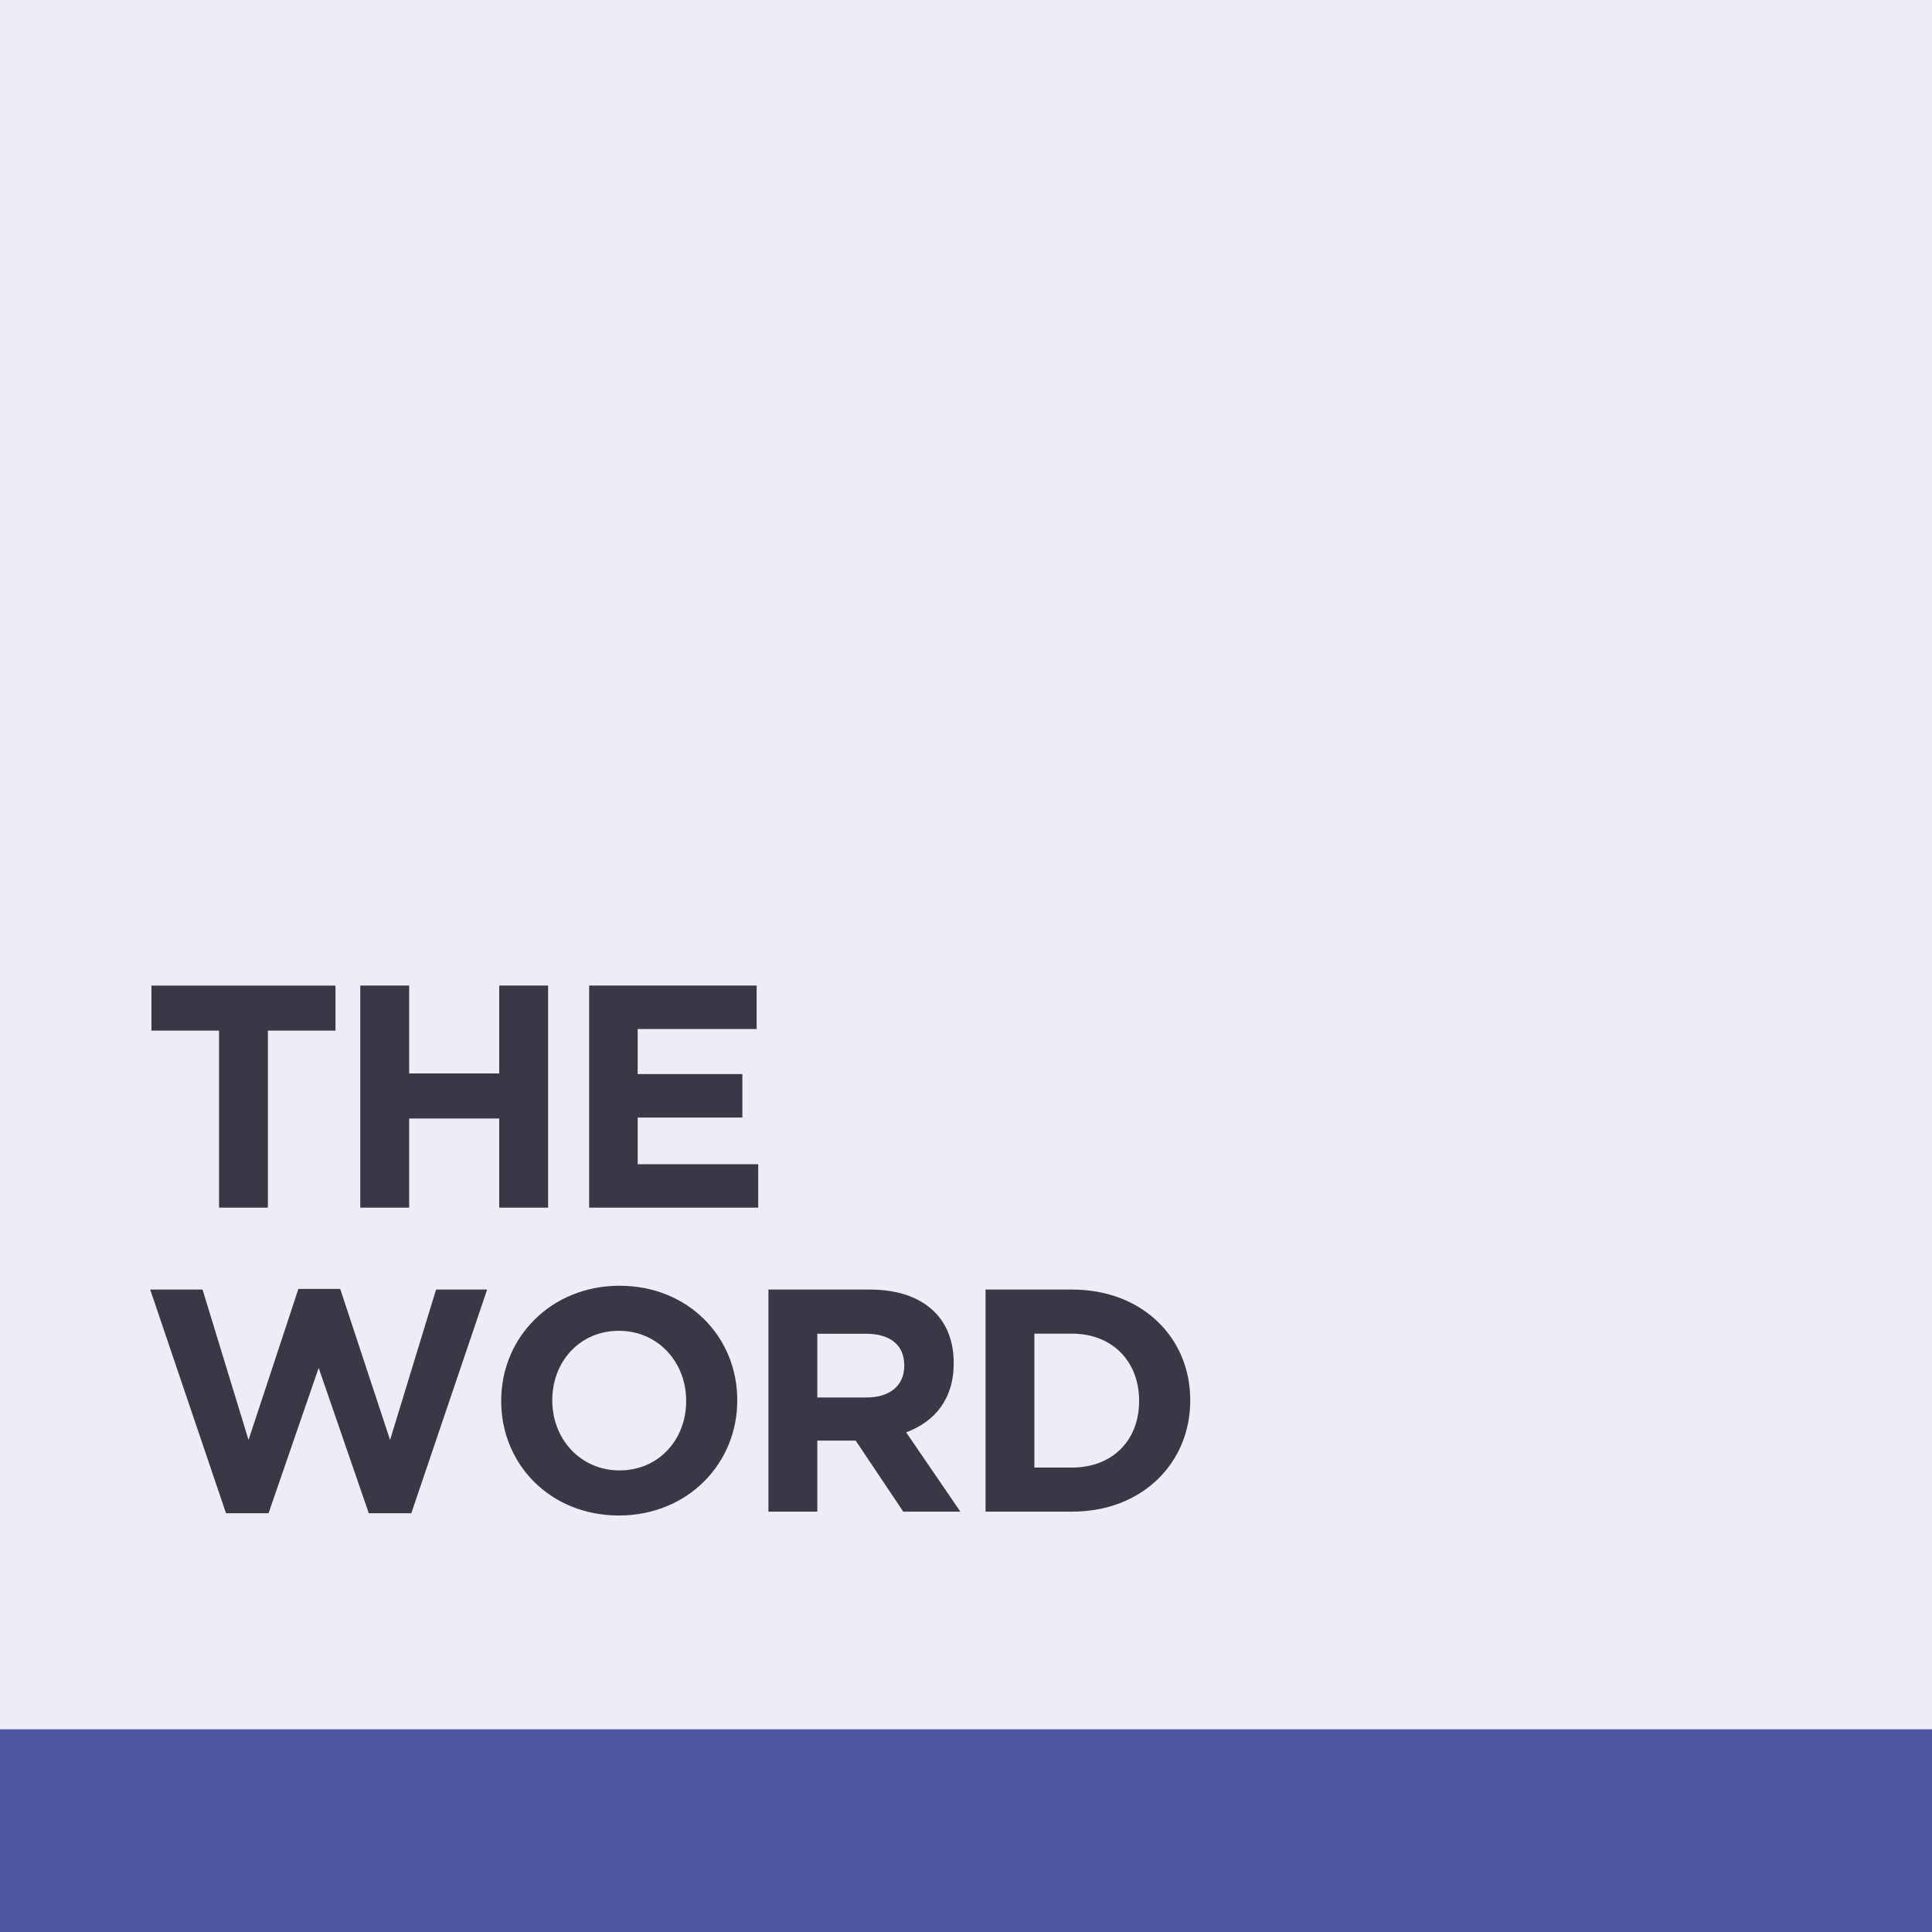 <svg xmlns="http://www.w3.org/2000/svg" xmlns:xlink="http://www.w3.org/1999/xlink" id="Layer_1" x="0px" y="0px" viewBox="0 0 500 500" style="enable-background:new 0 0 500 500;" xml:space="preserve"><rect x="0" y="0" width="500" height="500" fill="#808080" stroke="none"/><style type="text/css">	.st0{fill:#EEECF6;}	.st1{fill:#28AAE1;}	.st2{fill:#393846;}	.st3{fill:#50B748;}	.st4{fill:#F26F21;}	.st5{fill:#4F56A4;}	.st6{fill:#C860E6;}	.st7{display:none;}	.st8{display:inline;fill:#393846;}	.st9{fill:#FFFFFF;}</style><g>	<rect transform="matrix(-1 -1.224647e-16 1.224647e-16 -1 500 482.12)" class="st0" width="500" height="482.12"></rect>	<rect y="447.52" transform="matrix(-1 -1.224647e-16 1.224647e-16 -1 500 947.525)" class="st5" width="500" height="52.47"></rect></g><g>	<g>		<g>			<polygon class="st2" points="56.69,266.72 39.19,266.72 39.19,255.07 86.82,255.07 86.82,266.72 69.33,266.72 69.33,312.54     56.69,312.54    "></polygon>			<polygon class="st2" points="93.24,255.06 105.89,255.06 105.89,277.81 129.2,277.81 129.2,255.06 141.85,255.06 141.85,312.54     129.2,312.54 129.2,289.47 105.89,289.47 105.89,312.54 93.24,312.54    "></polygon>			<polygon class="st2" points="152.47,255.06 195.82,255.06 195.82,266.31 165.03,266.31 165.03,277.97 192.12,277.97     192.12,289.22 165.03,289.22 165.03,301.3 196.23,301.3 196.23,312.54 152.47,312.54    "></polygon>			<polygon class="st2" points="38.87,333.74 52.42,333.74 64.32,372.66 77.22,333.58 88.05,333.58 100.95,372.66 112.85,333.74     126.07,333.74 106.45,391.62 95.44,391.62 82.47,354.02 69.5,391.62 58.49,391.62    "></polygon>			<path class="st2" d="M129.71,362.64v-0.16c0-16.34,12.89-29.73,30.63-29.73c17.74,0,30.46,13.22,30.46,29.56v0.17    c0,16.34-12.89,29.73-30.63,29.73C142.44,392.21,129.71,378.98,129.71,362.64 M177.58,362.64v-0.16    c0-9.86-7.22-18.07-17.41-18.07c-10.18,0-17.24,8.05-17.24,17.9v0.17c0,9.86,7.23,18.06,17.41,18.06    C170.52,380.54,177.58,372.5,177.58,362.64"></path>			<path class="st2" d="M198.87,333.74h26.28c7.31,0,12.97,2.05,16.75,5.83c3.2,3.21,4.92,7.72,4.92,13.14v0.16    c0,9.28-5,15.11-12.31,17.82l14.04,20.53h-14.78l-12.32-18.39h-0.16h-9.77v18.39h-12.65V333.74z M224.33,361.66    c6.16,0,9.69-3.29,9.69-8.13v-0.16c0-5.42-3.78-8.2-9.94-8.2h-12.56v16.5H224.33z"></path>			<path class="st2" d="M255.06,333.74h22.42c18.07,0,30.55,12.4,30.55,28.57v0.17c0,16.18-12.48,28.73-30.55,28.73h-22.42V333.74z     M277.47,379.8c10.35,0,17.33-6.98,17.33-17.16v-0.16c0-10.18-6.98-17.33-17.33-17.33h-9.77v34.65H277.47z"></path>		</g>	</g></g></svg>